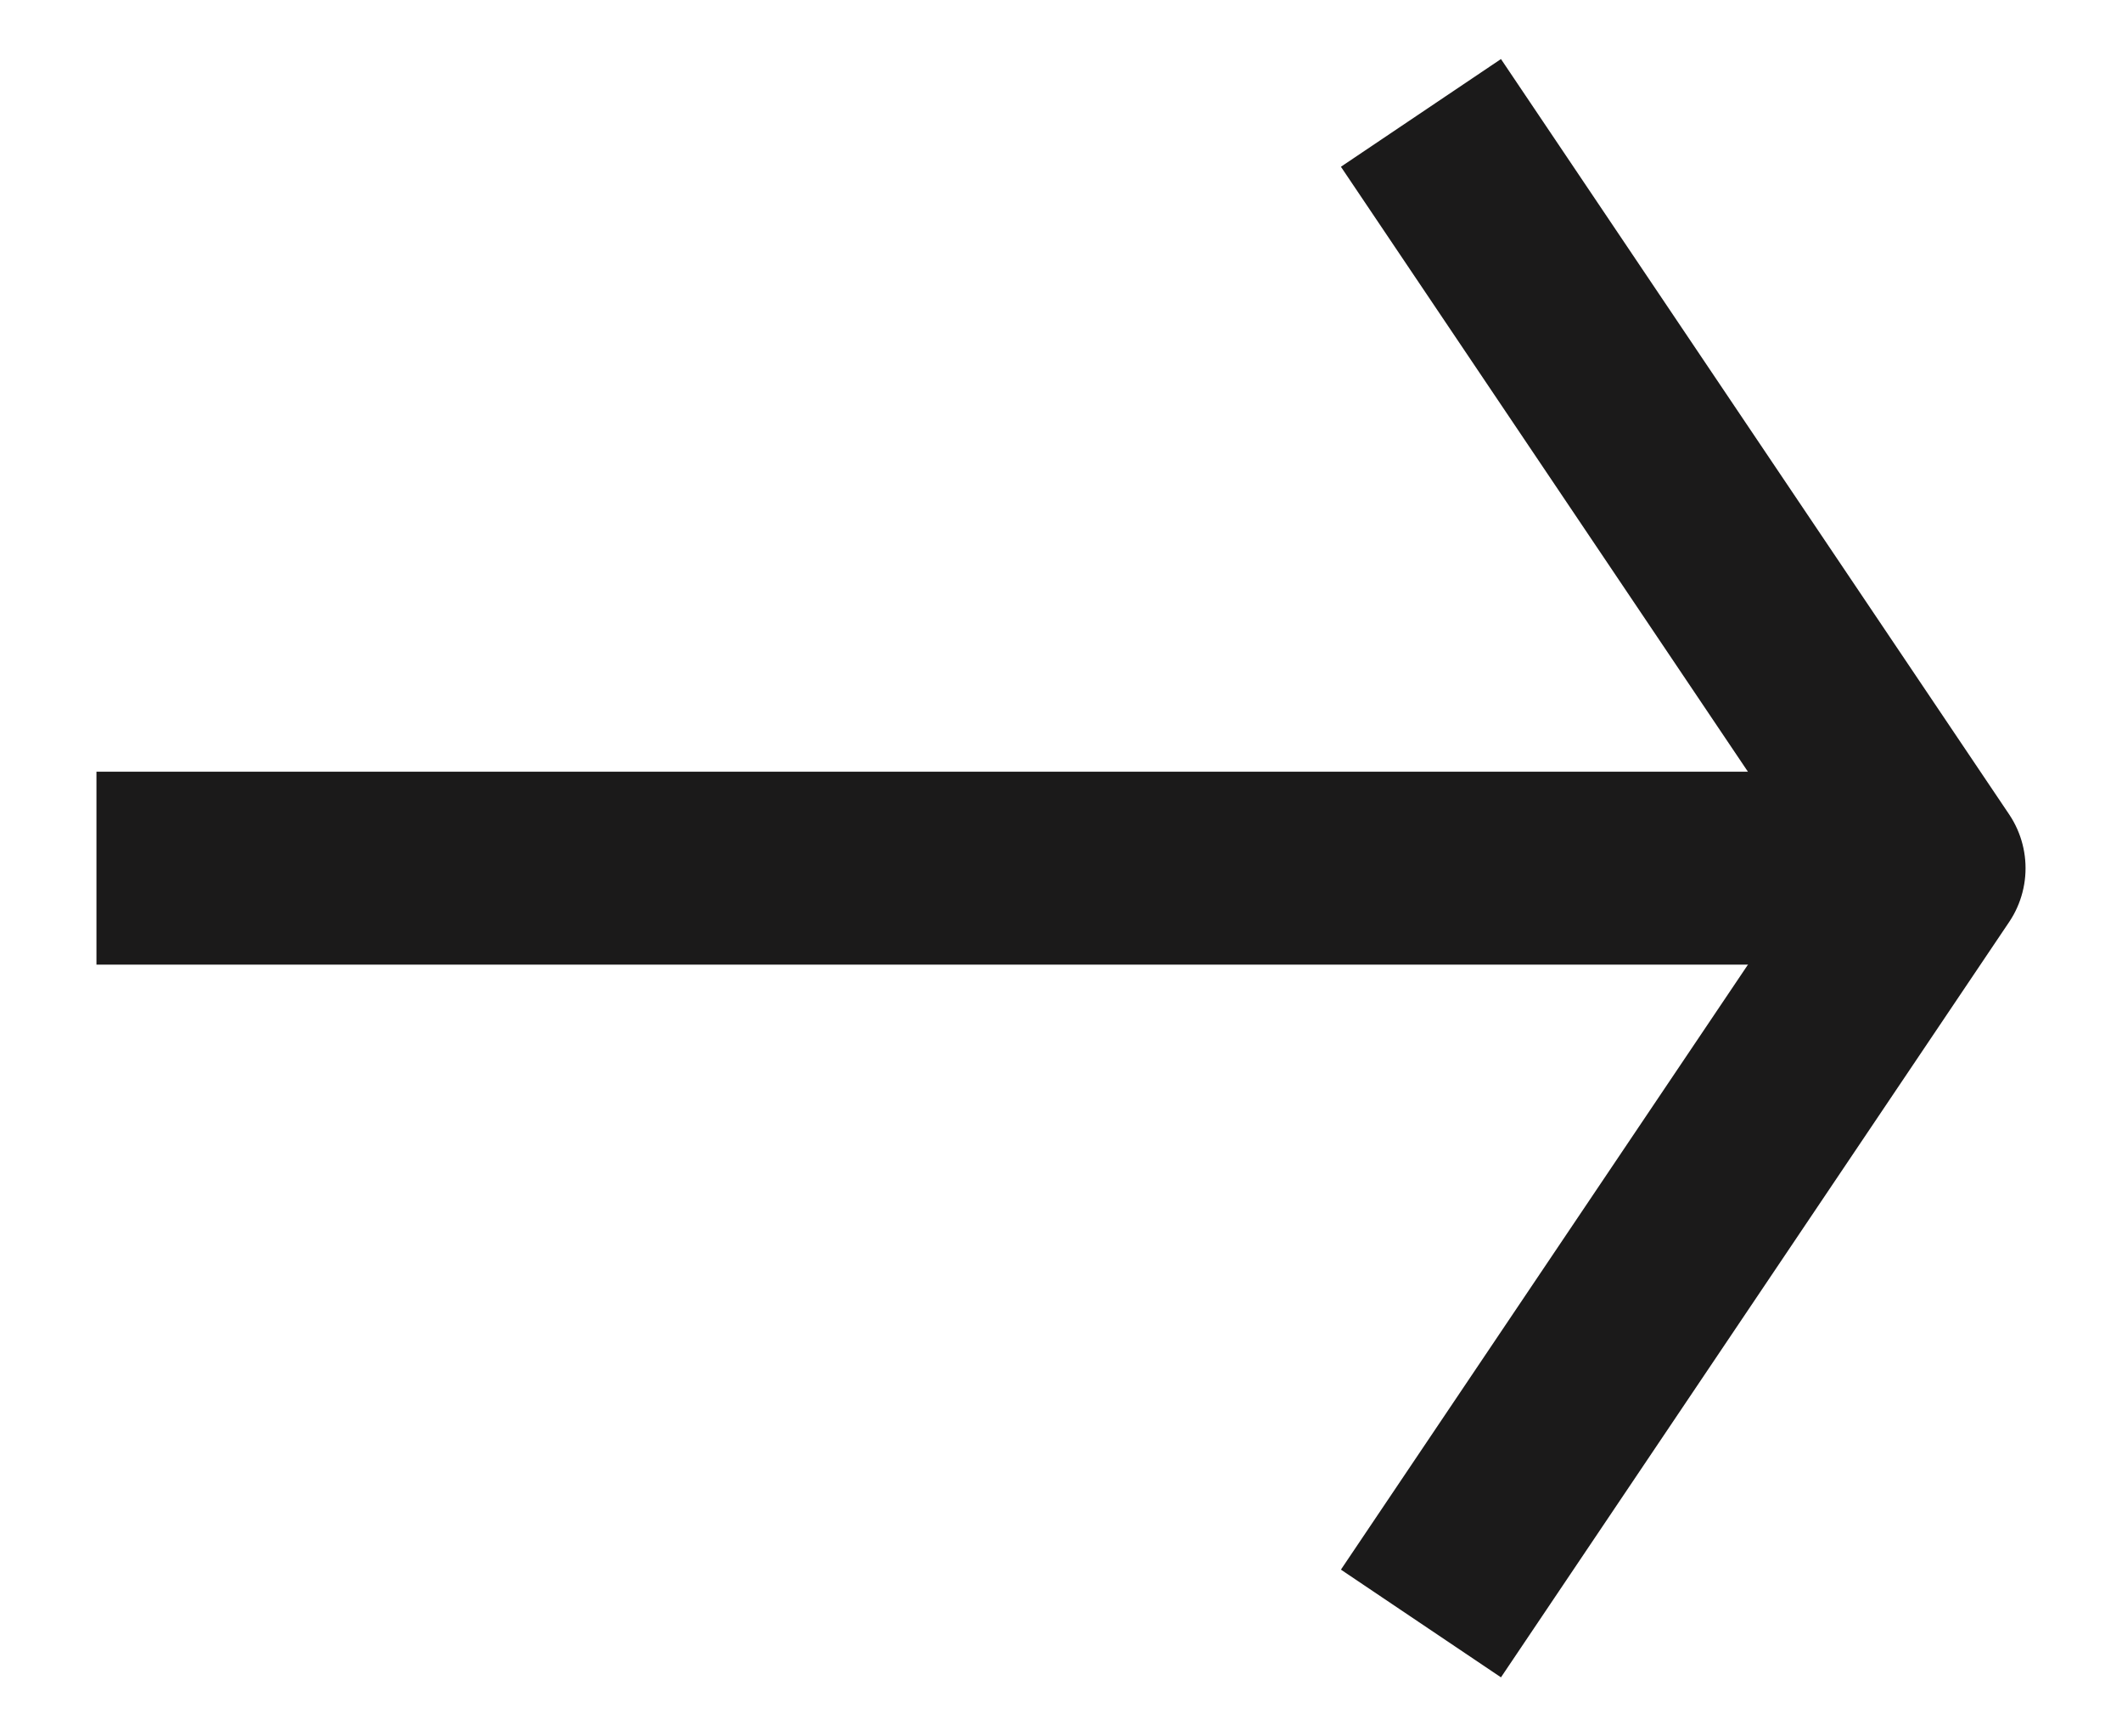 <?xml version="1.0" encoding="UTF-8"?> <svg xmlns="http://www.w3.org/2000/svg" width="11" height="9" viewBox="0 0 11 9" fill="none"><path d="M1 4.5L9.746 4.5" stroke="#1B1A1A" stroke-linecap="square" stroke-linejoin="round"></path><path d="M7.645 8L10 4.5L7.645 1" stroke="#1B1A1A" stroke-linecap="square" stroke-linejoin="round"></path></svg> 